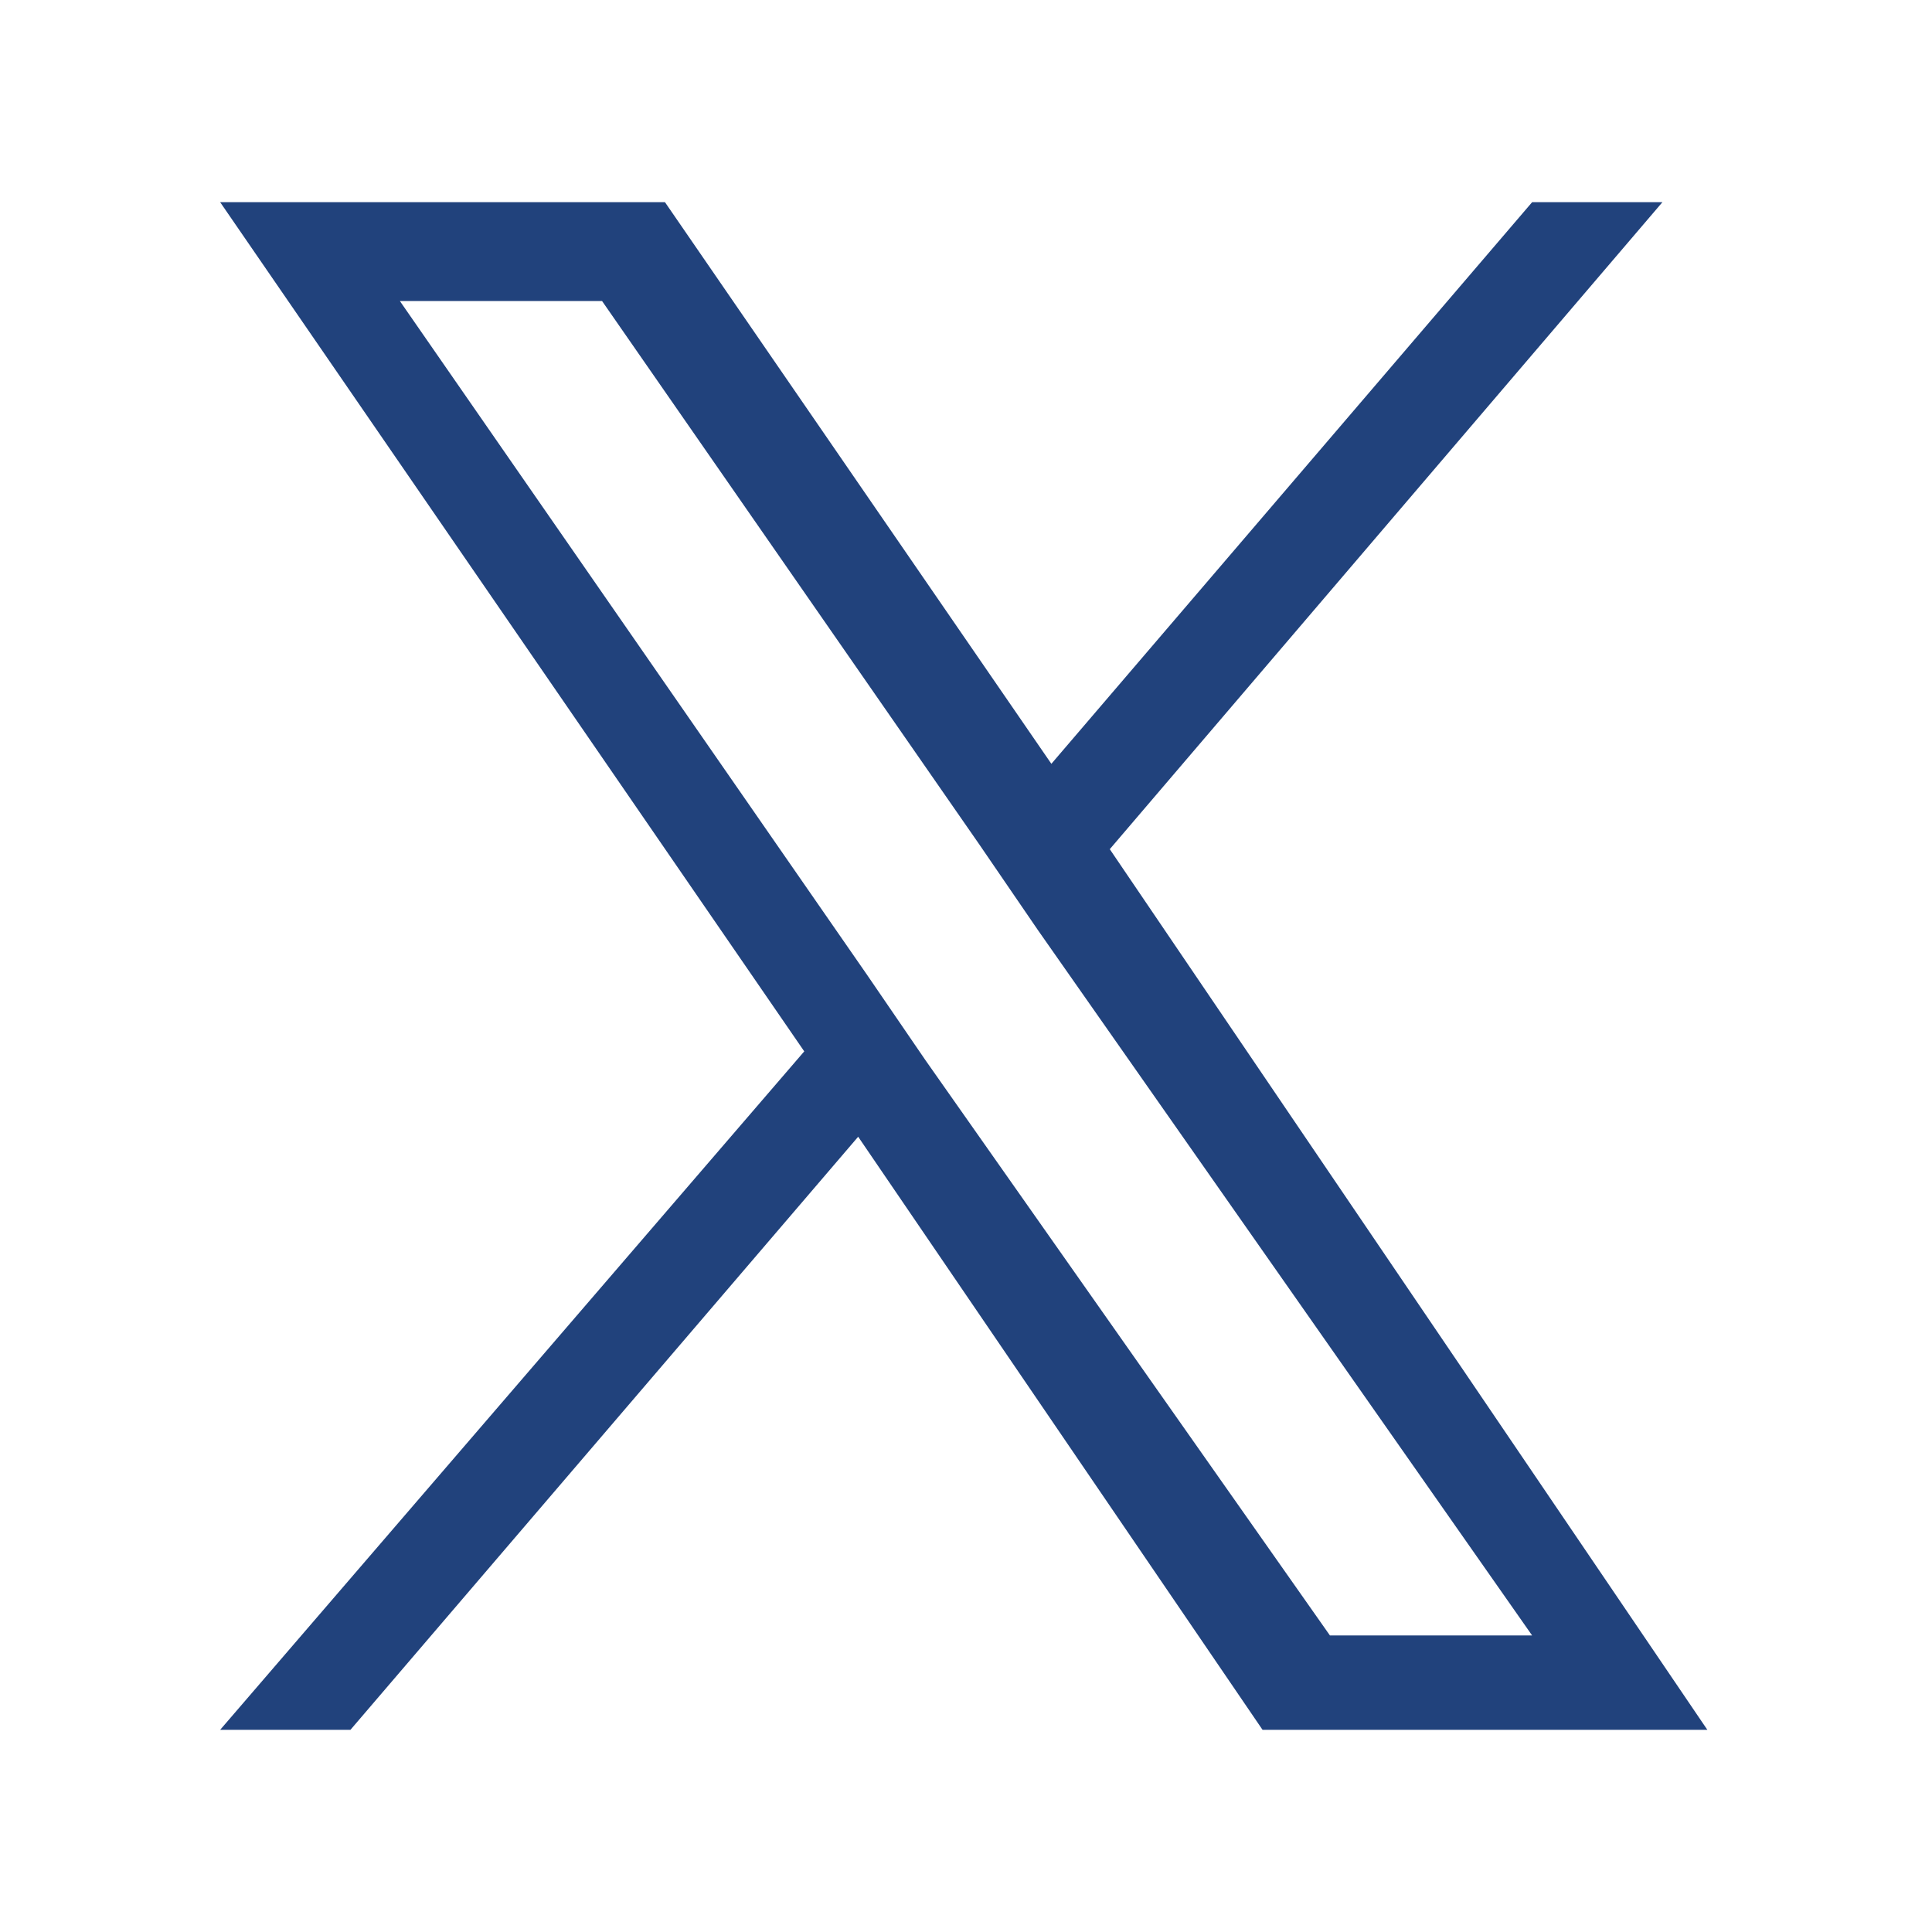 <?xml version="1.0" encoding="utf-8"?>
<!-- Generator: Adobe Illustrator 26.5.1, SVG Export Plug-In . SVG Version: 6.00 Build 0)  -->
<svg version="1.1" id="レイヤー_1" xmlns="http://www.w3.org/2000/svg" xmlns:xlink="http://www.w3.org/1999/xlink" x="0px"
	 y="0px" viewBox="0 0 43 43" style="enable-background:new 0 0 43 43;" xml:space="preserve">
<style type="text/css">
	.st0{fill:#21427C;}
</style>
<path class="st0" d="M24.7,18.9L37,4.5h-2.9L23.4,17L14.8,4.5H4.9l13,18.9l-13,15.1h2.9l11.3-13.2l9,13.2H38L24.7,18.9L24.7,18.9z
	 M20.6,23.6l-1.3-1.9L8.9,6.7h4.5l8.4,12.1l1.3,1.9l11,15.7h-4.5L20.6,23.6L20.6,23.6z"/>
</svg>
